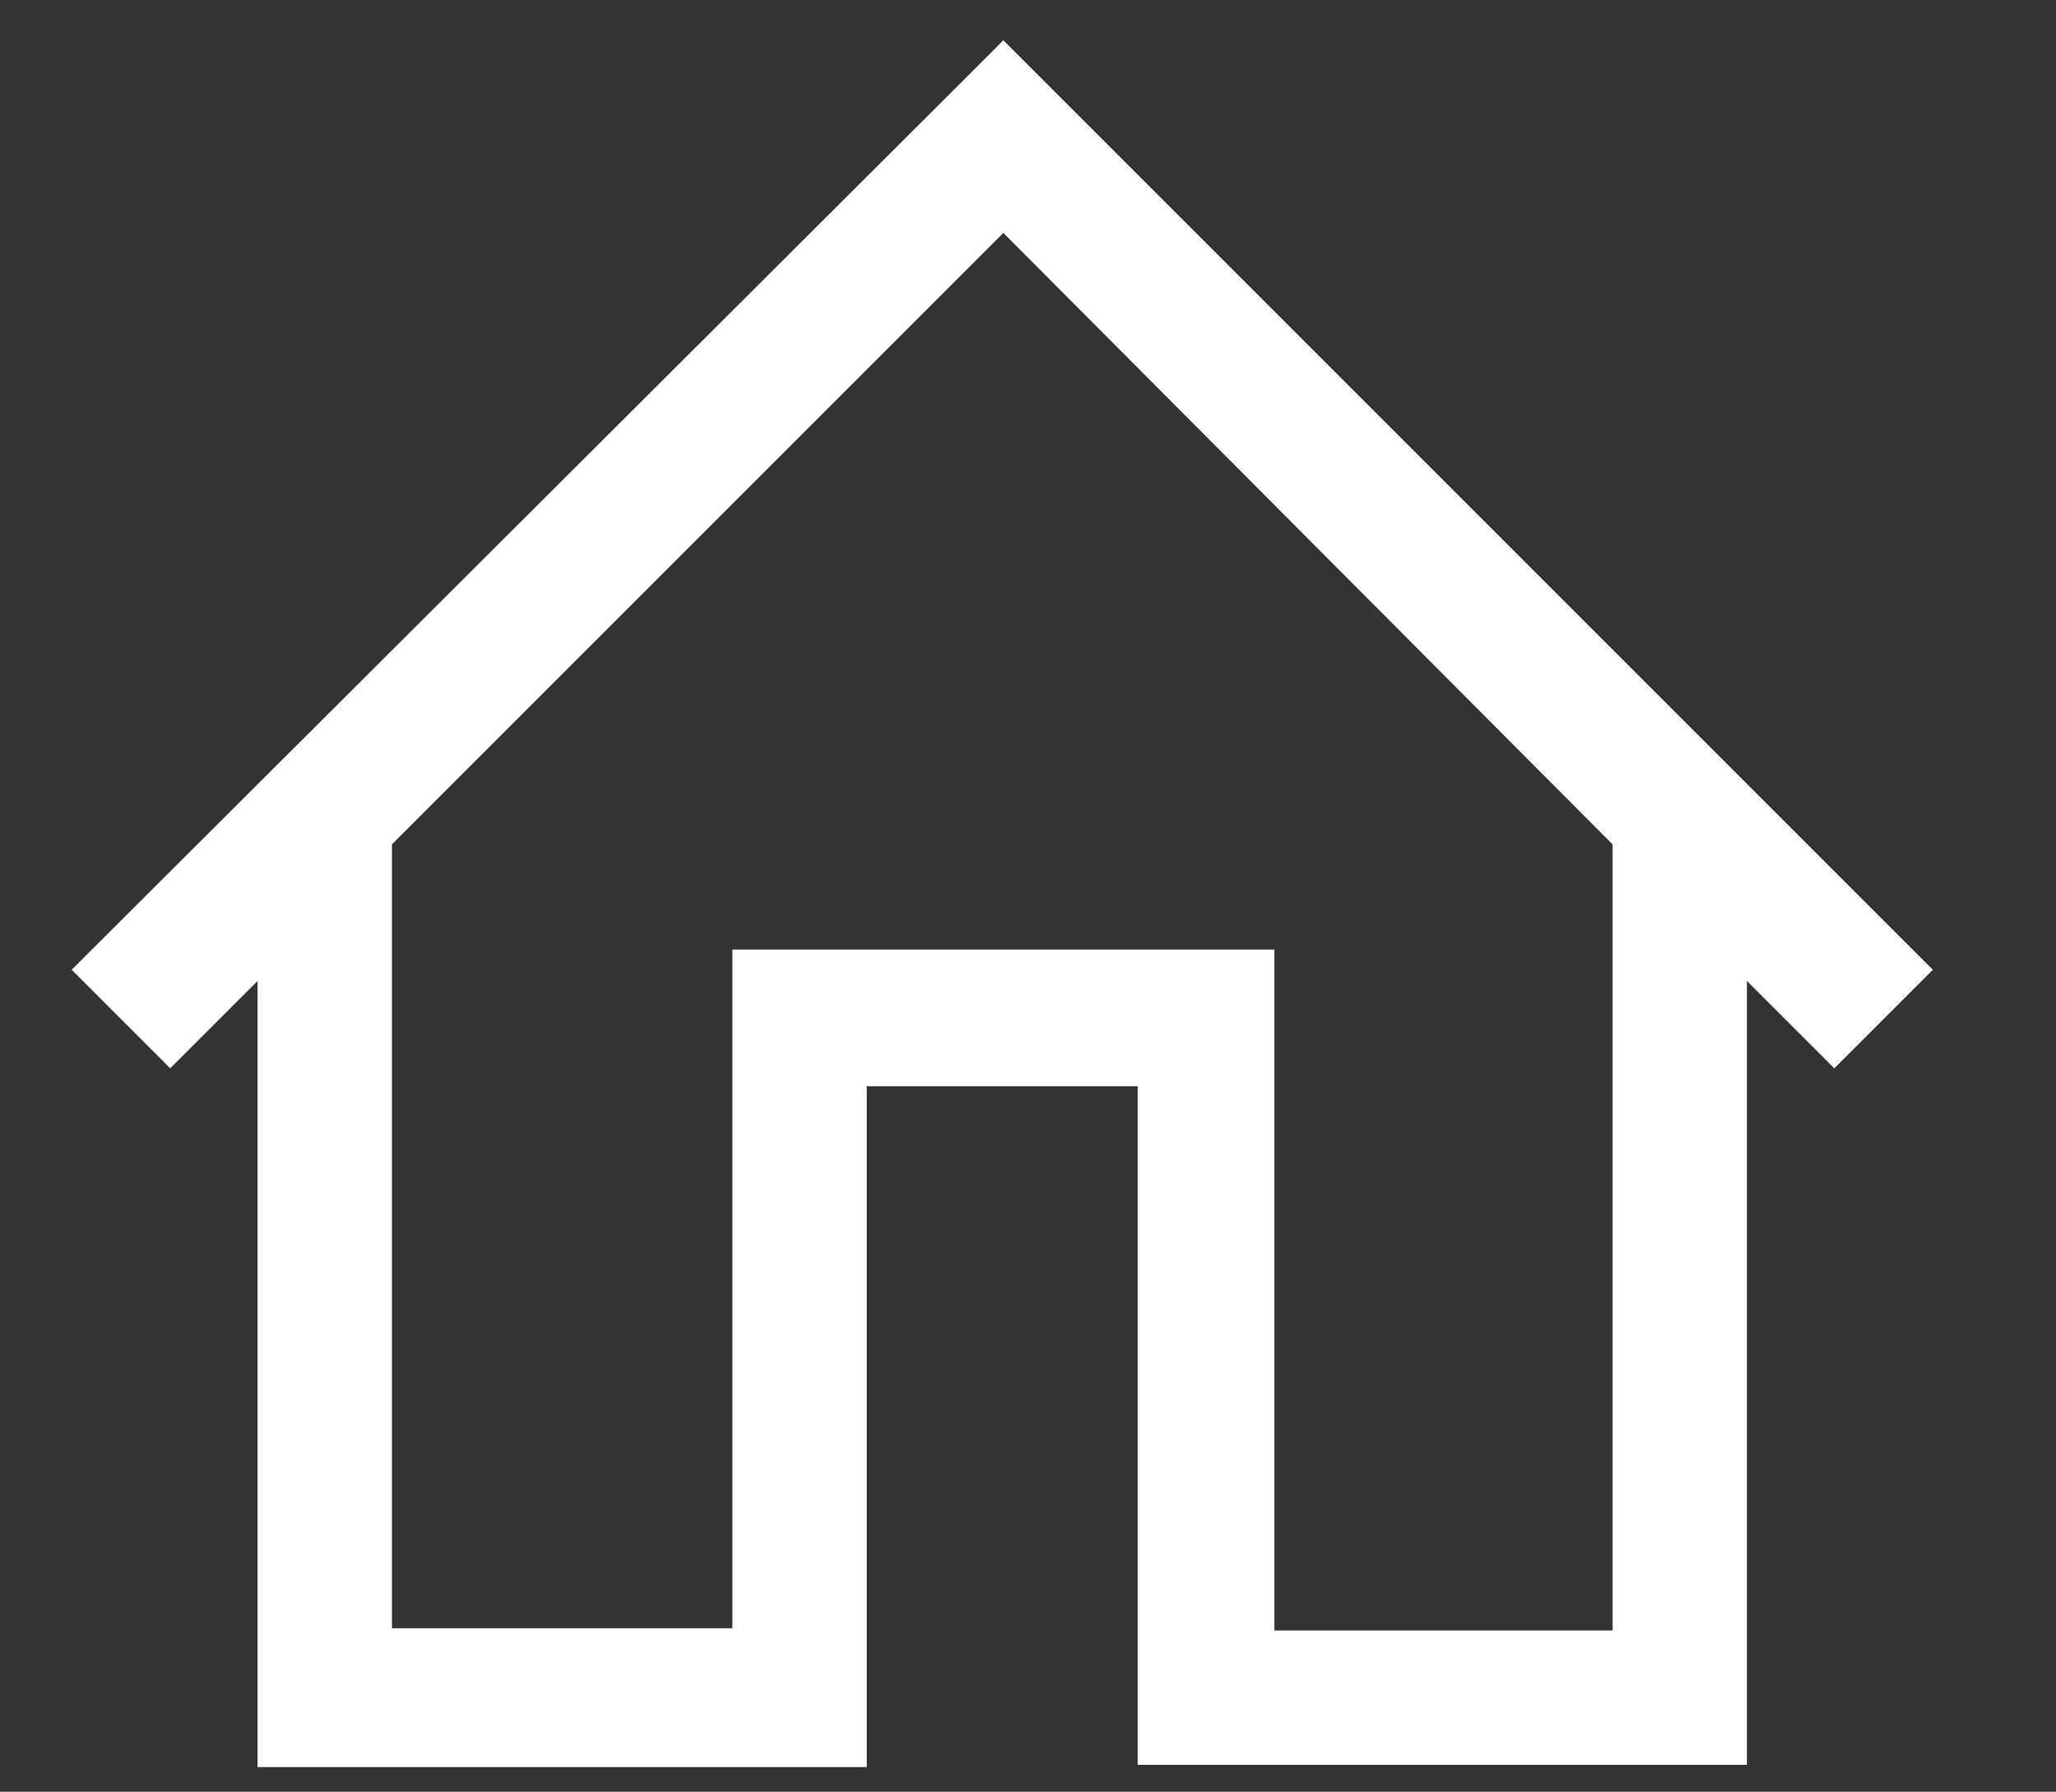<?xml version="1.0" encoding="utf-8"?>
<!-- Generator: Adobe Illustrator 23.0.6, SVG Export Plug-In . SVG Version: 6.00 Build 0)  -->
<svg version="1.1" id="Icon" xmlns="http://www.w3.org/2000/svg" xmlns:xlink="http://www.w3.org/1999/xlink" x="0px" y="0px"
	 viewBox="0 0 91.8 80" style="enable-background:new 0 0 91.8 80;" xml:space="preserve">
<rect x="0" y="0" width="91.8" height="80" fill="#333333" stroke="none"/>
<style type="text/css">
	.st0{fill:#FFFFFF;}
</style>
<path class="st0" d="M44.8,1.8l-2.1,2.1L3.2,43.3l4.4,4.4l3.9-3.9v35.1h27.2V48.5h12.1v30.3H78V43.8l3.9,3.9l4.4-4.4L46.9,3.9
	L44.8,1.8z M44.8,10.4L72,37.7v35.1H56.9V42.4H32.7v30.3H17.5v-35L44.8,10.4z"/>
</svg>
